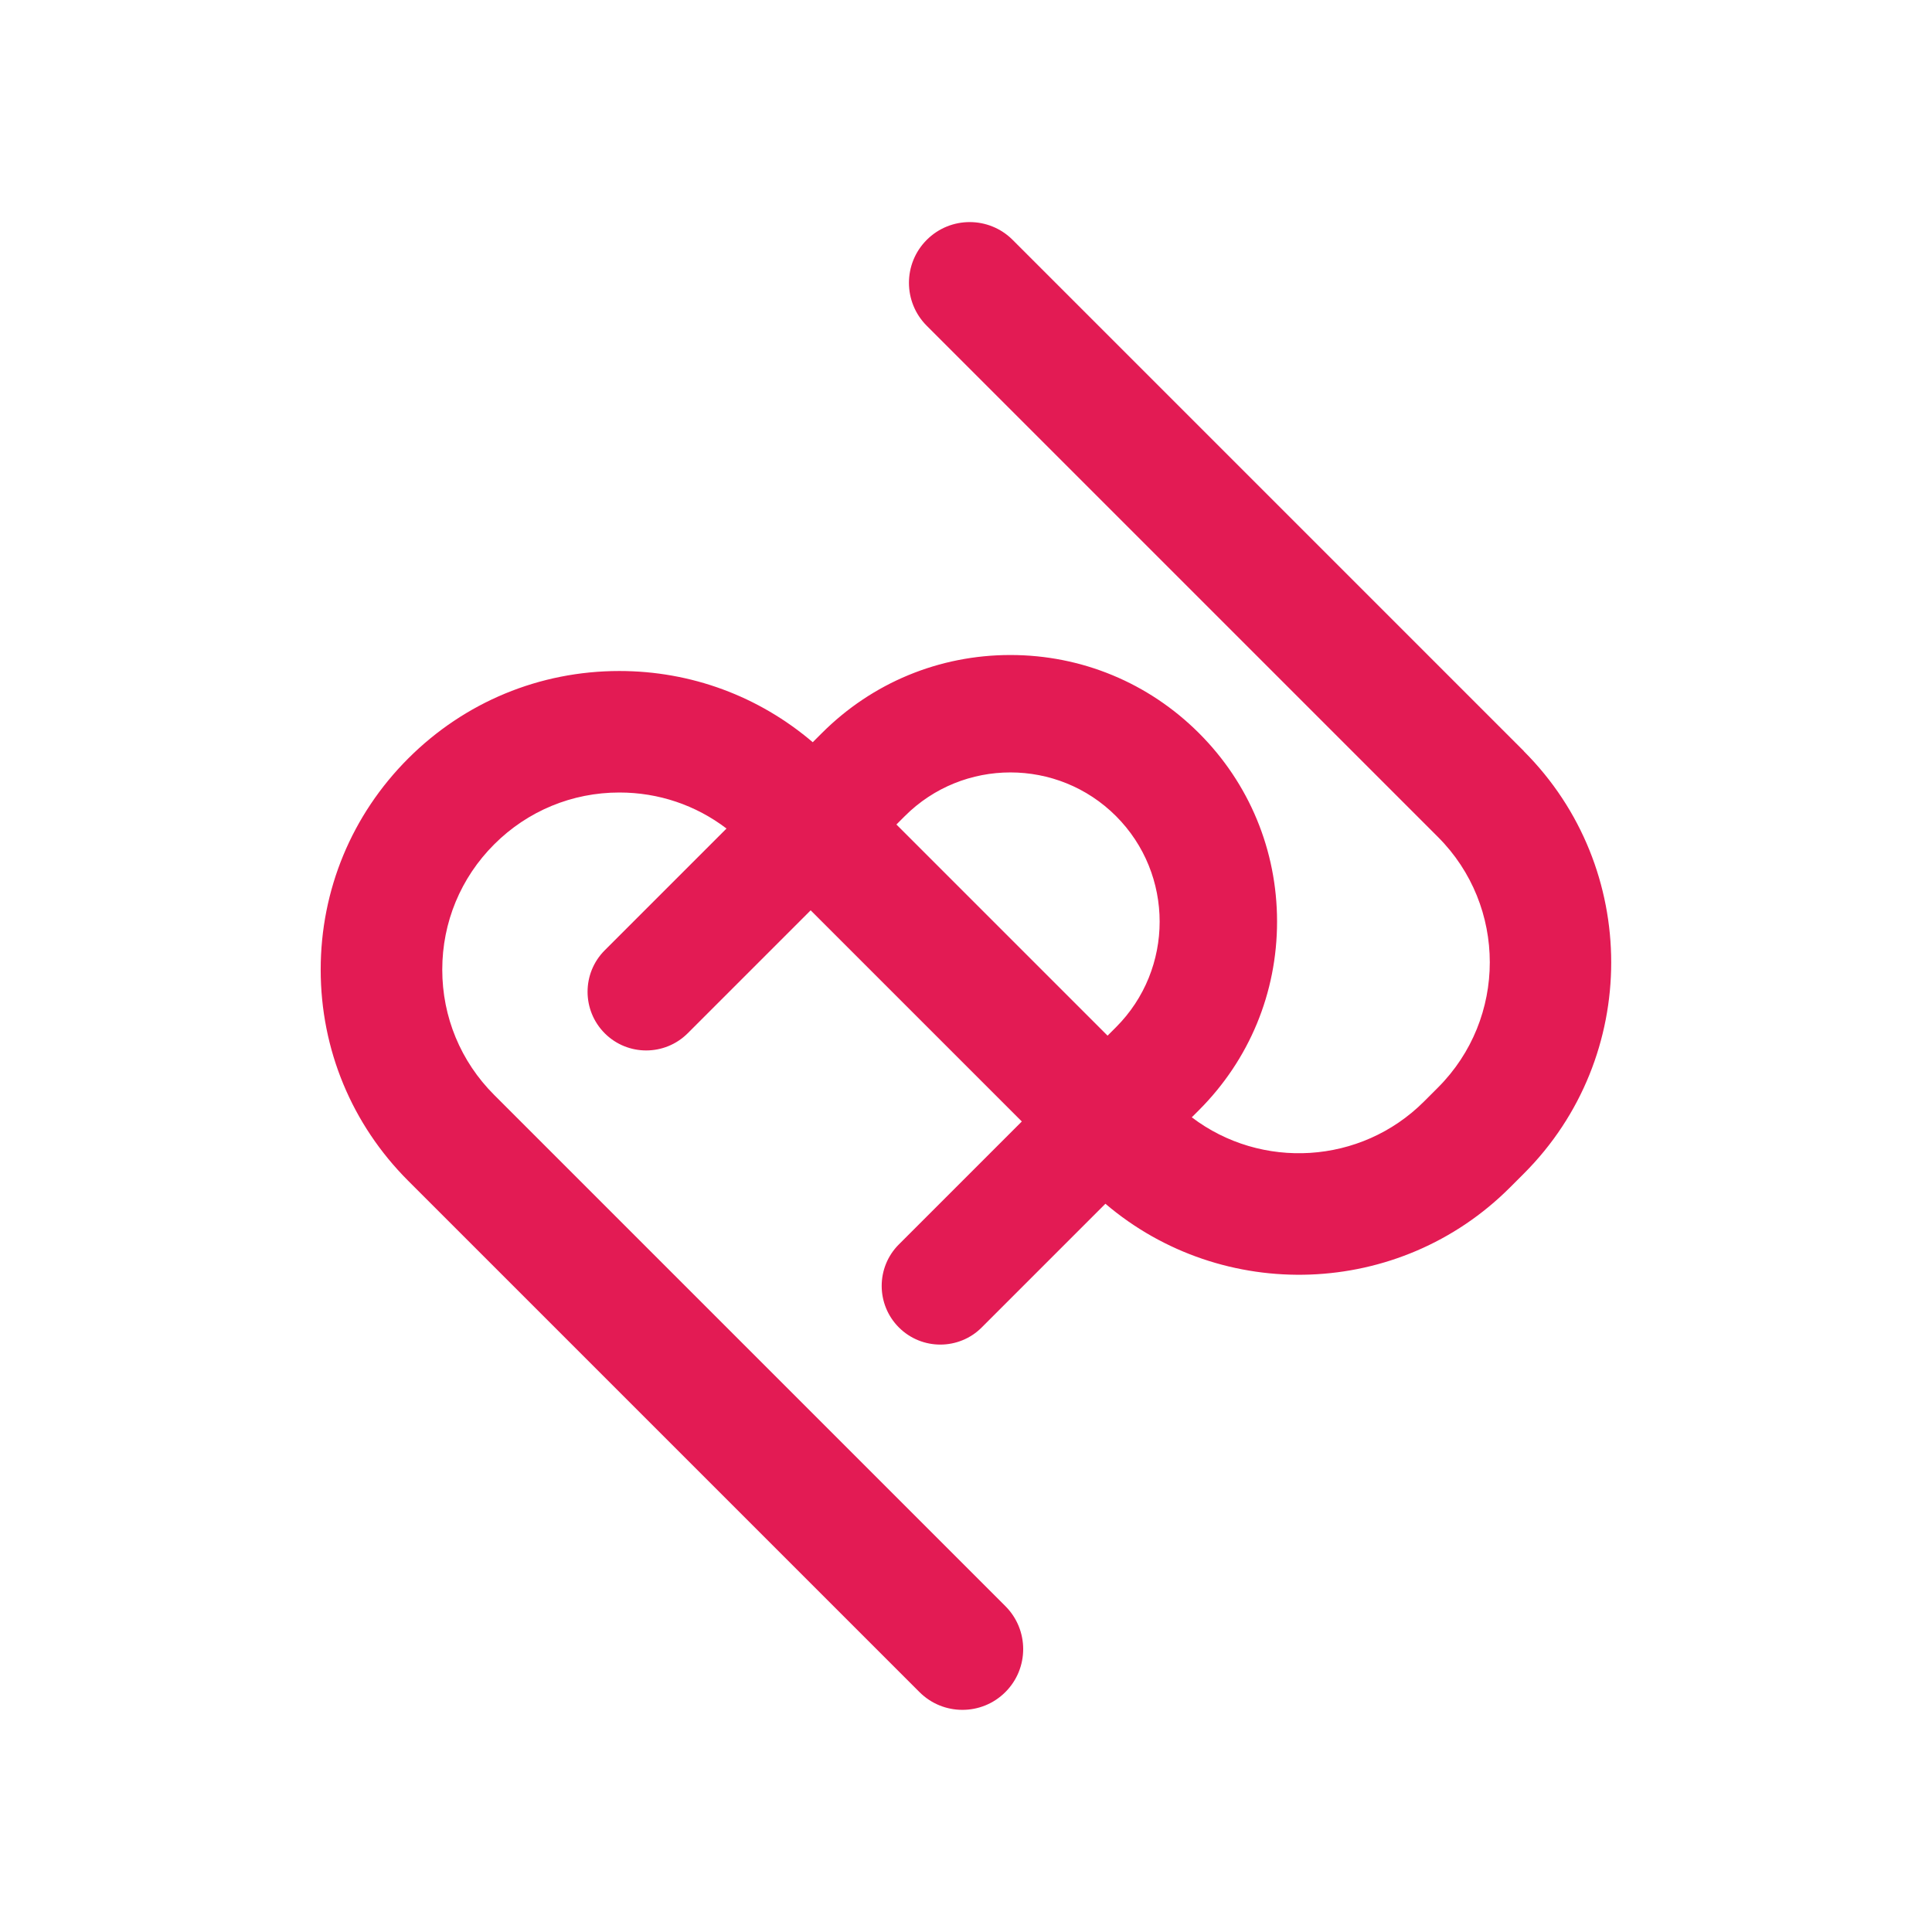<?xml version="1.0" encoding="UTF-8"?> <svg xmlns="http://www.w3.org/2000/svg" id="_Слой_2" data-name="Слой 2" viewBox="0 0 277.79 277.79"><defs><style> .cls-1 { fill: #e31b54; } </style></defs><path class="cls-1" d="M219.11,108l-73.51-73.51c-3.41-3.41-8.94-3.41-12.35,0-3.41,3.41-3.41,8.94,0,12.35l73.51,73.51c9.93,9.93,9.93,26.09,0,36.02l-2,2c-9.1,9.1-23.43,9.86-33.4,2.28l1.03-1.03c7.24-7.24,11.23-16.87,11.23-27.11s-3.99-19.87-11.23-27.1-16.87-11.23-27.11-11.23-19.87,3.99-27.11,11.23l-1.31,1.31c-7.76-6.62-17.5-10.24-27.81-10.24-11.47,0-22.25,4.47-30.36,12.58-8.11,8.11-12.58,18.89-12.58,30.36s4.47,22.25,12.58,30.36l73.51,73.51c1.71,1.71,3.94,2.56,6.18,2.56s4.47-.85,6.18-2.56c3.41-3.41,3.41-8.94,0-12.35l-73.51-73.51c-4.81-4.81-7.46-11.21-7.46-18.01s2.65-13.2,7.46-18.01,11.21-7.46,18.01-7.46c5.64,0,10.99,1.82,15.4,5.18l-17.51,17.51c-3.29,3.29-3.29,8.63,0,11.93,3.29,3.29,8.63,3.29,11.93,0l17.68-17.68,30.36,30.36-17.68,17.68c-3.29,3.29-3.29,8.63,0,11.93,1.65,1.65,3.81,2.47,5.96,2.47s4.32-.82,5.96-2.47l17.78-17.78c16.85,14.35,42.26,13.58,58.17-2.34l2-2c16.74-16.74,16.74-43.98,0-60.72ZM128.9,118.54l1.2-1.2c8.37-8.37,21.99-8.37,30.36,0,8.37,8.37,8.37,21.99,0,30.36l-1.21,1.21-30.36-30.36Z"></path></svg> 